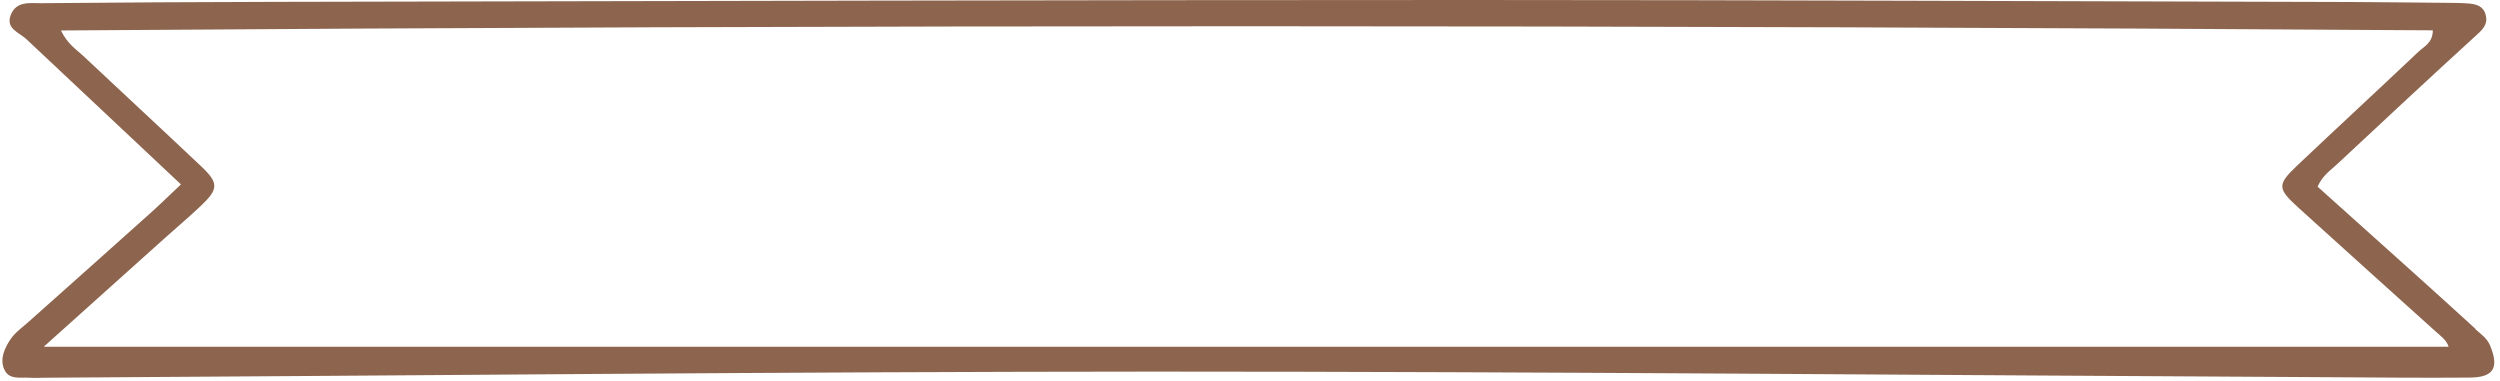 <?xml version="1.0" encoding="UTF-8" standalone="no"?><svg xmlns="http://www.w3.org/2000/svg" xmlns:xlink="http://www.w3.org/1999/xlink" fill="#000000" height="28.6" preserveAspectRatio="xMidYMid meet" version="1" viewBox="-0.2 0.0 187.9 28.6" width="187.9" zoomAndPan="magnify"><g id="change1_1"><path d="M185.86,24.72c-1.65-1.51-3.31-3.01-4.97-4.5-2.3-2.07-4.61-4.14-6.9-6.19,.38-.87,1.01-1.25,1.51-1.73,3.5-3.27,7.01-6.54,10.55-9.77,.47-.43,.74-.81,.57-1.43-.18-.67-.74-.79-1.3-.84-.64-.05-1.28-.04-1.92-.05-2.32-.02-4.63-.05-6.95-.06C154.41,.1,132.35,0,110.29,0,80.32,0,50.35,.08,20.38,.14c-5.83,.01-11.66,.05-17.49,.1-.85,0-1.87-.17-2.28,.88-.4,1.04,.62,1.31,1.17,1.82,3.84,3.6,7.67,7.2,11.62,10.92-.81,.76-1.54,1.48-2.31,2.17-3.03,2.72-6.08,5.43-9.12,8.14-.48,.43-1.03,.81-1.38,1.33-.43,.65-.82,1.45-.48,2.24,.35,.84,1.21,.6,1.9,.65,.4,.03,.8,0,1.2,0,27.81-.16,55.61-.45,83.42-.46,29.33,0,58.66,.27,87.98,.42,3.6,.02,7.19,.06,10.79,.03,1.84-.01,2.25-.74,1.55-2.42-.23-.55-.7-.86-1.11-1.23ZM3.11,26.04c3.22-2.89,6.18-5.55,9.15-8.21,.89-.8,1.81-1.57,2.68-2.4,1.28-1.22,1.3-1.68,0-2.91-2.96-2.8-5.95-5.56-8.92-8.35-.51-.48-1.14-.85-1.64-1.88,59.53-.43,118.88-.41,178.27-.01,0,.94-.66,1.21-1.08,1.61-3.02,2.86-6.07,5.67-9.09,8.53-1.54,1.46-1.53,1.74,.08,3.2,3.43,3.11,6.88,6.21,10.32,9.31,.35,.32,.77,.58,.96,1.13H3.11Z" fill="#8d644d"/></g></svg>